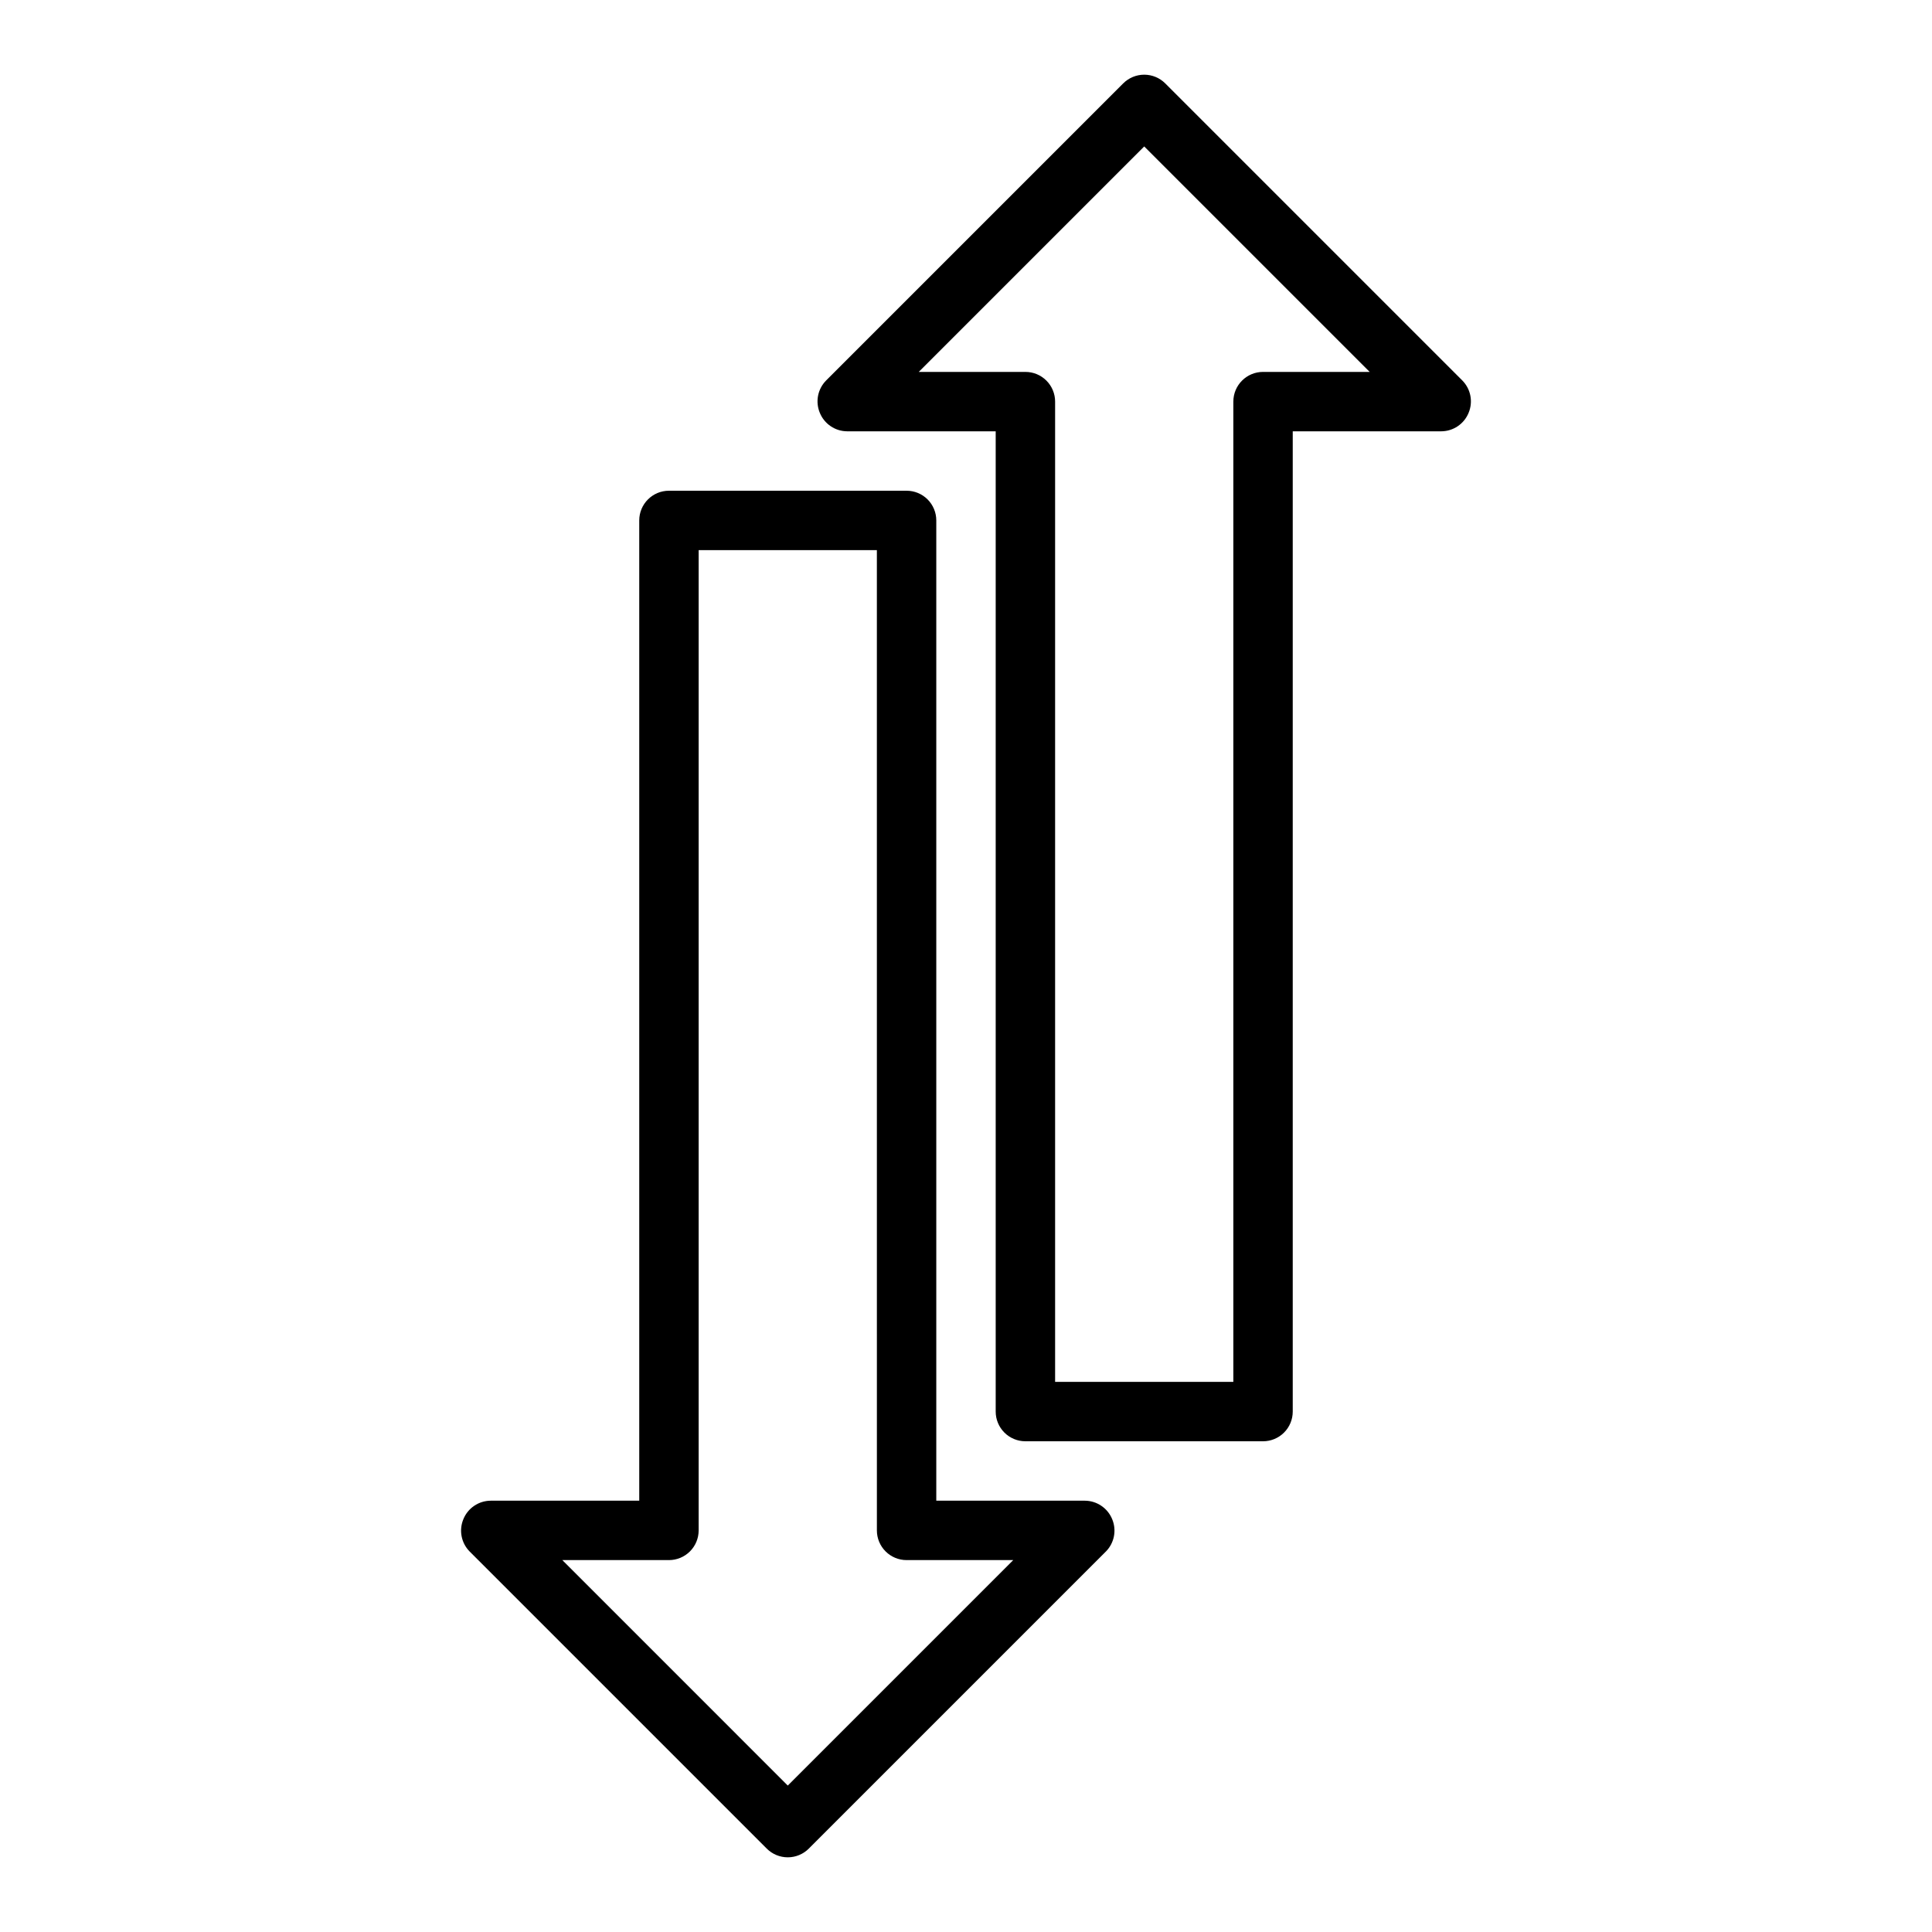 <?xml version="1.0" encoding="UTF-8"?>
<!-- Uploaded to: ICON Repo, www.iconrepo.com, Generator: ICON Repo Mixer Tools -->
<svg fill="#000000" width="800px" height="800px" version="1.1" viewBox="144 144 512 512" xmlns="http://www.w3.org/2000/svg">
 <g>
  <path d="m531.54 244.84-78.719-78.719c-1.48-1.492-3.492-2.328-5.59-2.328-2.098 0-4.109 0.836-5.59 2.328l-78.719 78.719c-2.234 2.266-2.887 5.648-1.652 8.582 1.207 2.938 4.062 4.863 7.242 4.879h39.359v259.78c0 2.09 0.828 4.09 2.305 5.566 1.477 1.477 3.481 2.305 5.566 2.305h62.977c2.086 0 4.09-0.828 5.566-2.305 1.477-1.477 2.305-3.477 2.305-5.566v-259.78h39.359c3.18-0.016 6.035-1.941 7.242-4.879 1.234-2.934 0.582-6.316-1.652-8.582zm-52.82-2.281c-4.348 0-7.871 3.523-7.871 7.871v259.78h-47.234v-259.78c0-2.086-0.828-4.09-2.305-5.566-1.477-1.477-3.477-2.305-5.566-2.305h-28.262l59.75-59.75 59.75 59.75z"/>
  <path d="m431.49 541.7h-39.363v-259.78c0-2.086-0.828-4.09-2.305-5.566-1.477-1.477-3.477-2.305-5.566-2.305h-62.977c-4.348 0-7.871 3.523-7.871 7.871v259.78h-39.359c-3.18 0.016-6.035 1.941-7.242 4.879-1.234 2.934-0.582 6.316 1.652 8.582l78.719 78.719c1.48 1.492 3.492 2.328 5.59 2.328 2.102 0 4.113-0.836 5.59-2.328l78.719-78.719c2.234-2.266 2.887-5.648 1.656-8.582-1.211-2.938-4.066-4.863-7.242-4.879zm-78.723 75.492-59.746-59.75h28.258c2.09 0 4.09-0.828 5.566-2.305 1.477-1.477 2.305-3.477 2.305-5.566v-259.78h47.23l0.004 259.78c0 2.09 0.828 4.09 2.305 5.566 1.477 1.477 3.481 2.305 5.566 2.305h28.262z"/>
 </g>
</svg>